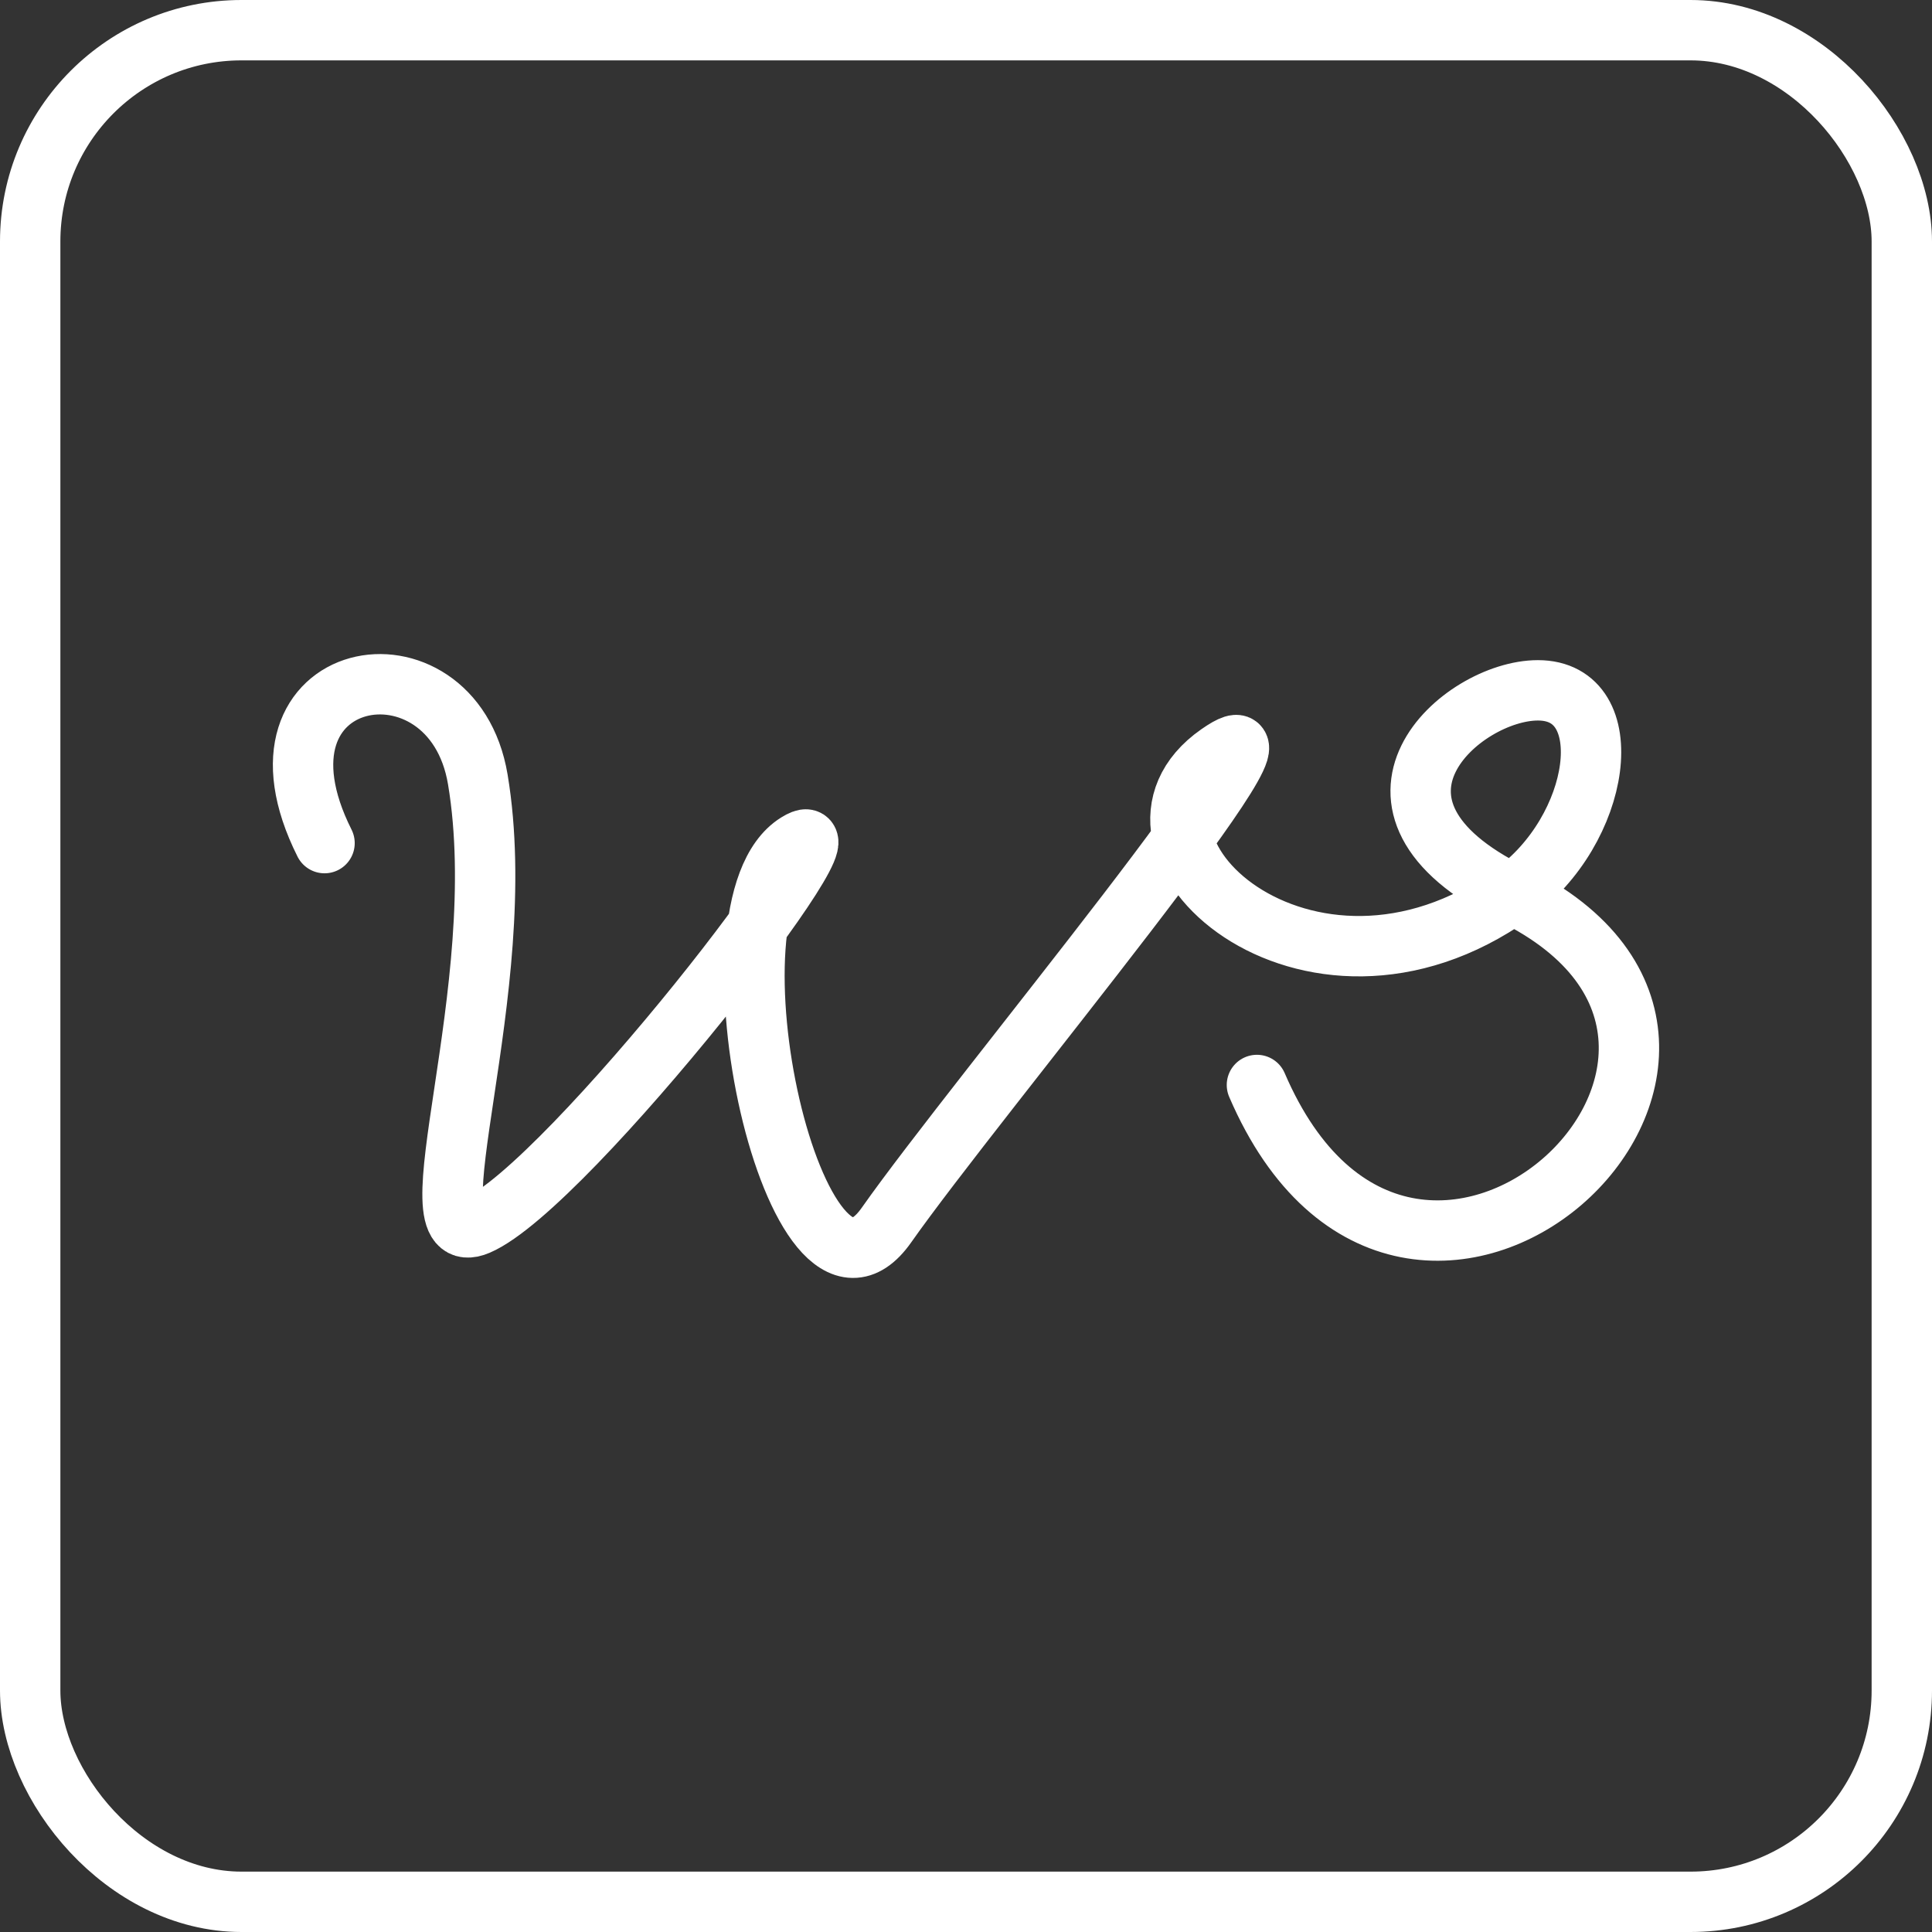 <svg width="48" height="48" viewBox="0 0 48 48" fill="none" xmlns="http://www.w3.org/2000/svg">
<rect x="0" y="0" width="48" height="48" fill="#333333" stroke="none"/>
<path d="M37.574 22.212C32.488 25.833 27.103 20.947 30.276 18.733C32.952 16.866 24.247 27.272 22.025 30.435C19.804 33.597 17.265 22.528 19.804 20.947C21.609 19.822 14.092 29.486 11.871 30.435C10.094 31.194 12.745 24.595 11.871 19.365C11.236 15.57 5.841 16.519 8.063 20.947M37.574 22.212C39.796 20.63 40.281 17.151 38.209 17.151C36.305 17.151 33.074 20.001 37.574 22.212ZM37.574 22.212C45.508 26.108 35.036 35.811 31.228 26.956" stroke="white" stroke-width="1.5" stroke-linecap="round"/>
<rect x="0.75" y="0.75" width="46.5" height="46.5" rx="5.25" stroke="white" stroke-width="1.5"/>
</svg>
